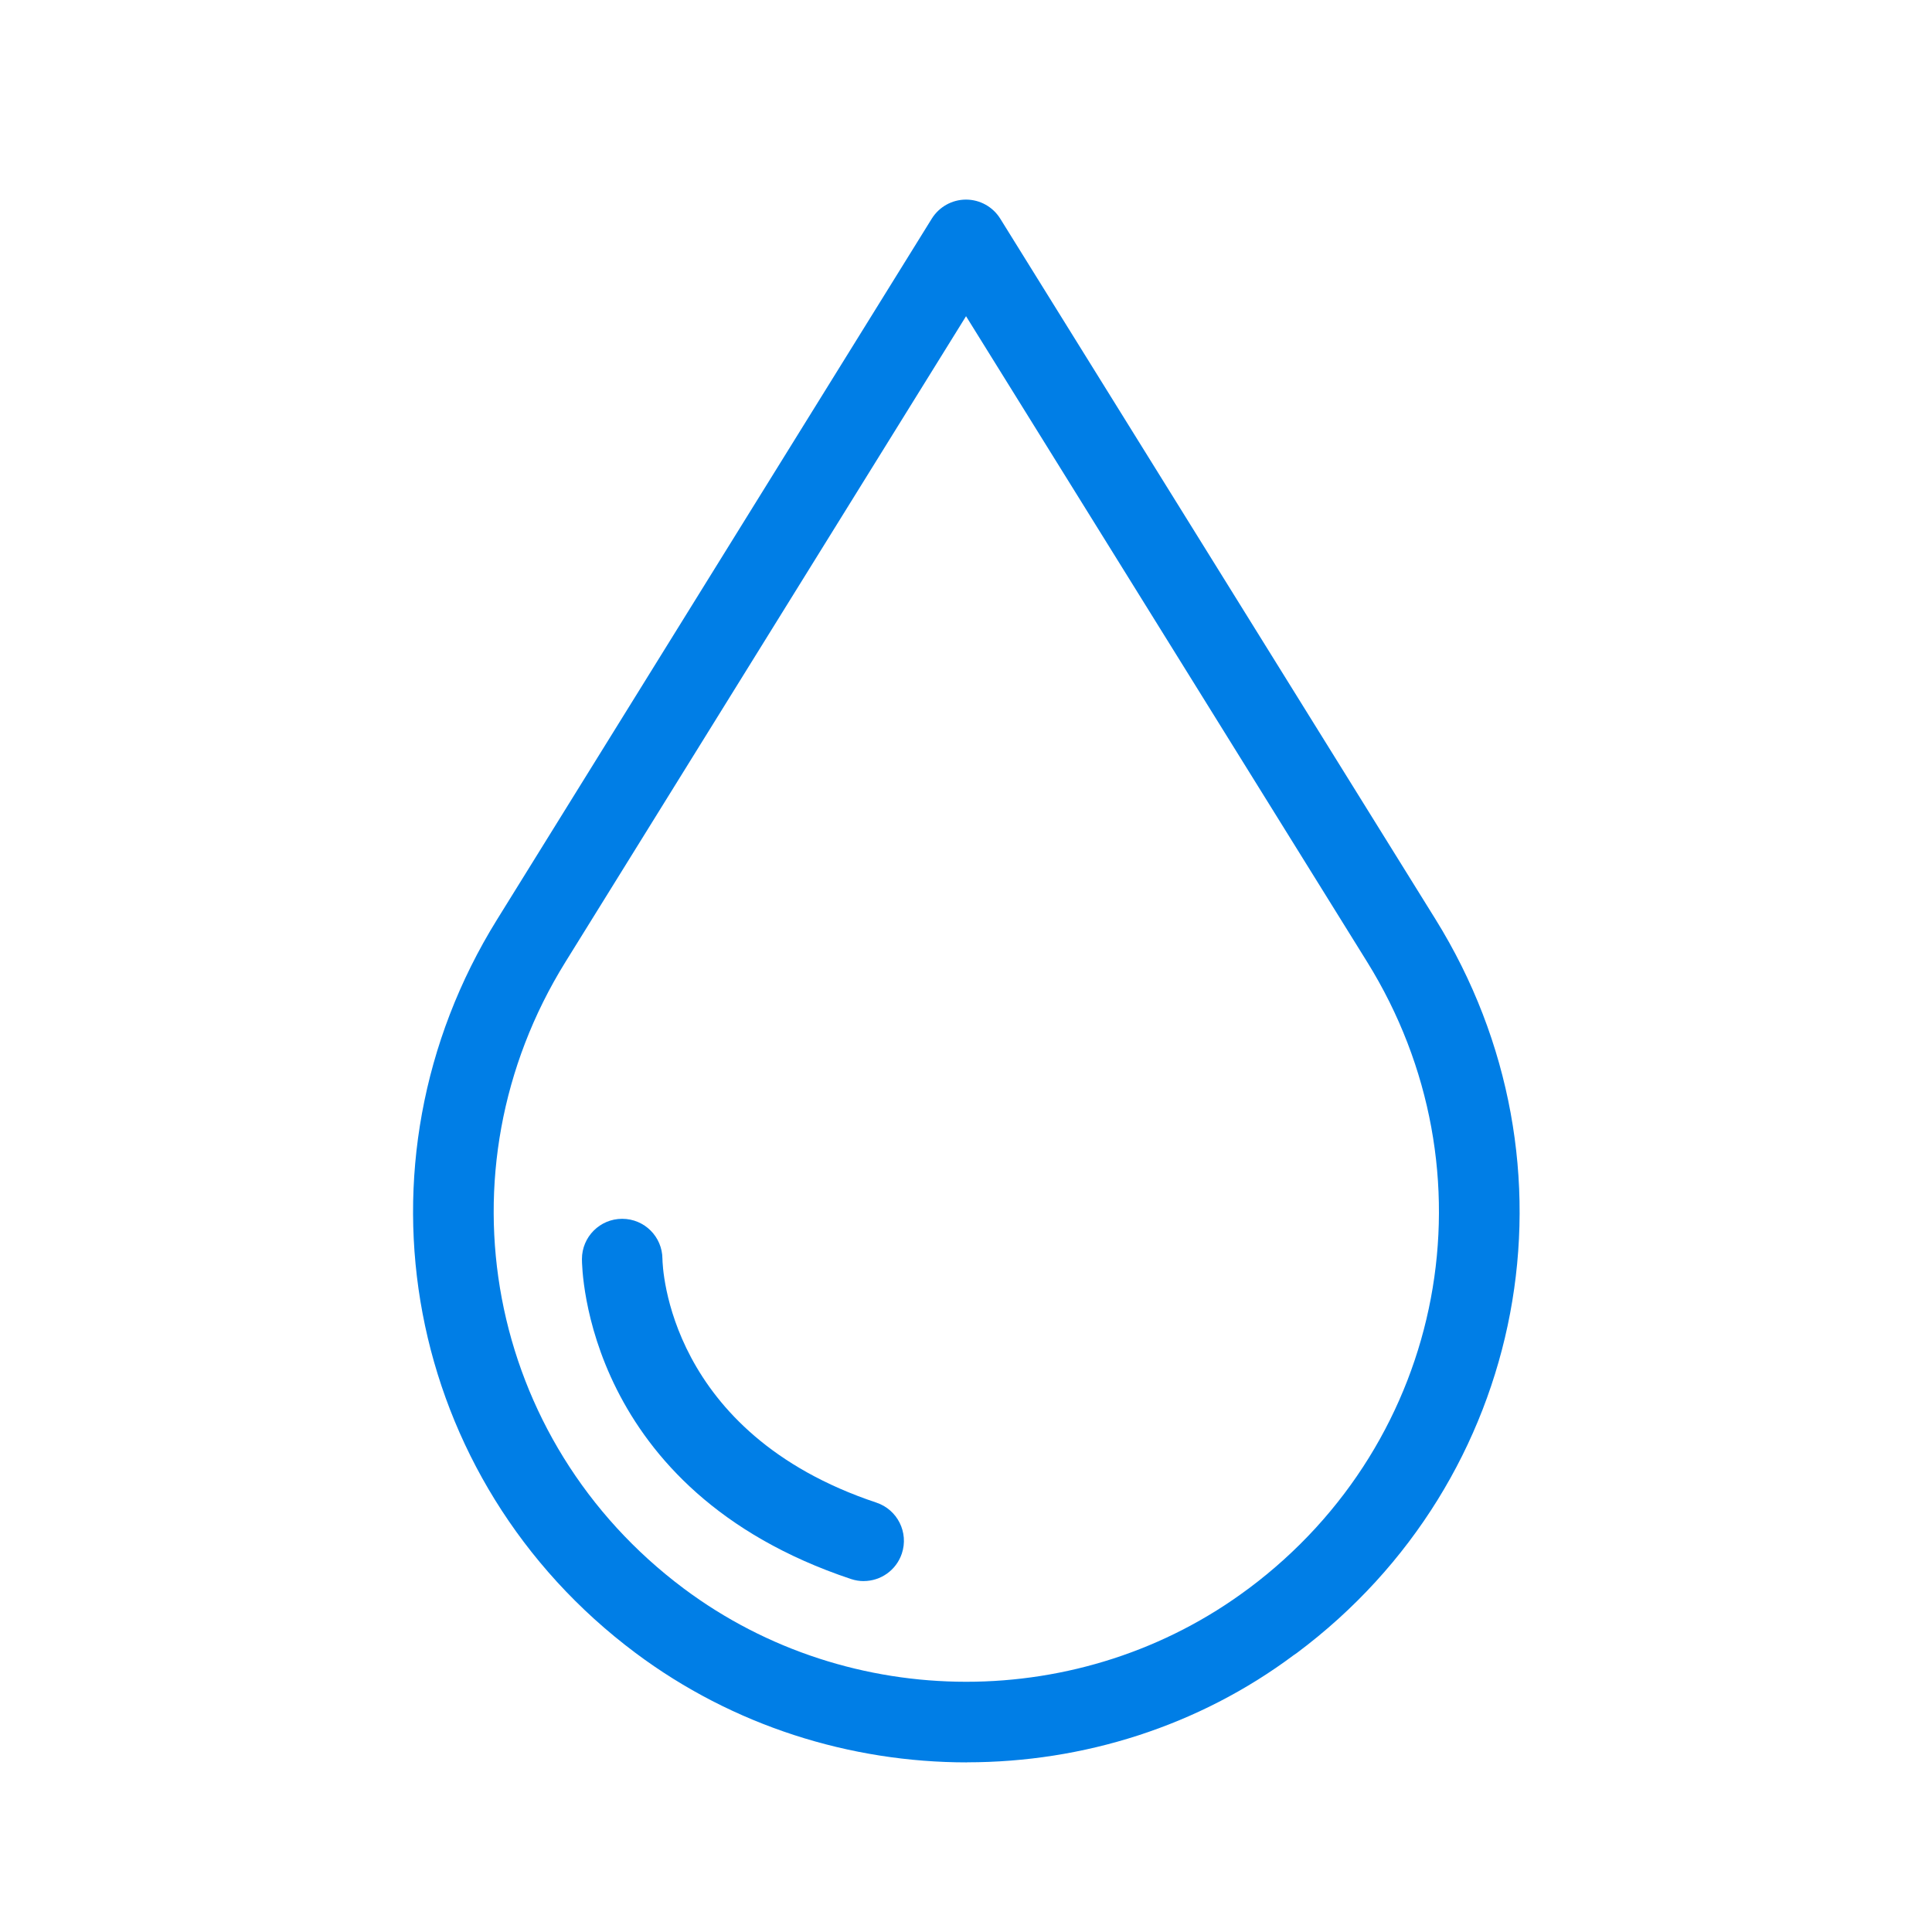 <svg xmlns="http://www.w3.org/2000/svg" id="Water" viewBox="0 0 48 48">
  <path d="M24.025,43.786c-2.9,0-5.811-.905-8.237-2.72-5.739-4.294-7.219-12.126-3.44-18.218L23.15,5.432c.183-.293.503-.473.85-.473h0c.346,0,.667.179.85.472l10.813,17.405c3.788,6.098,2.308,13.936-3.443,18.232-.022.017-.045.032-.068.047l-.004.002c-2.375,1.776-5.244,2.667-8.122,2.667ZM24.001,7.856l-9.954,16.046c-3.228,5.204-1.964,11.894,2.938,15.562,4.132,3.091,9.903,3.092,14.033.005l.004-.002c4.913-3.67,6.178-10.365,2.941-15.574L24.001,7.856Z" fill="#007ee6" stroke-width="0" class="color231f20 svgShape"></path>
  <path d="M21.458,39.282c-.104,0-.211-.017-.316-.052-6.607-2.203-6.684-7.715-6.684-7.949,0-.552.447-1,1-1s.997.445,1,.995c.003.194.127,4.327,5.316,6.056.523.175.807.741.632,1.265-.14.419-.529.684-.948.684ZM16.458,31.282h.01-.01Z" fill="#007ee6" stroke-width="0" class="color231f20 svgShape"></path>
</svg>
